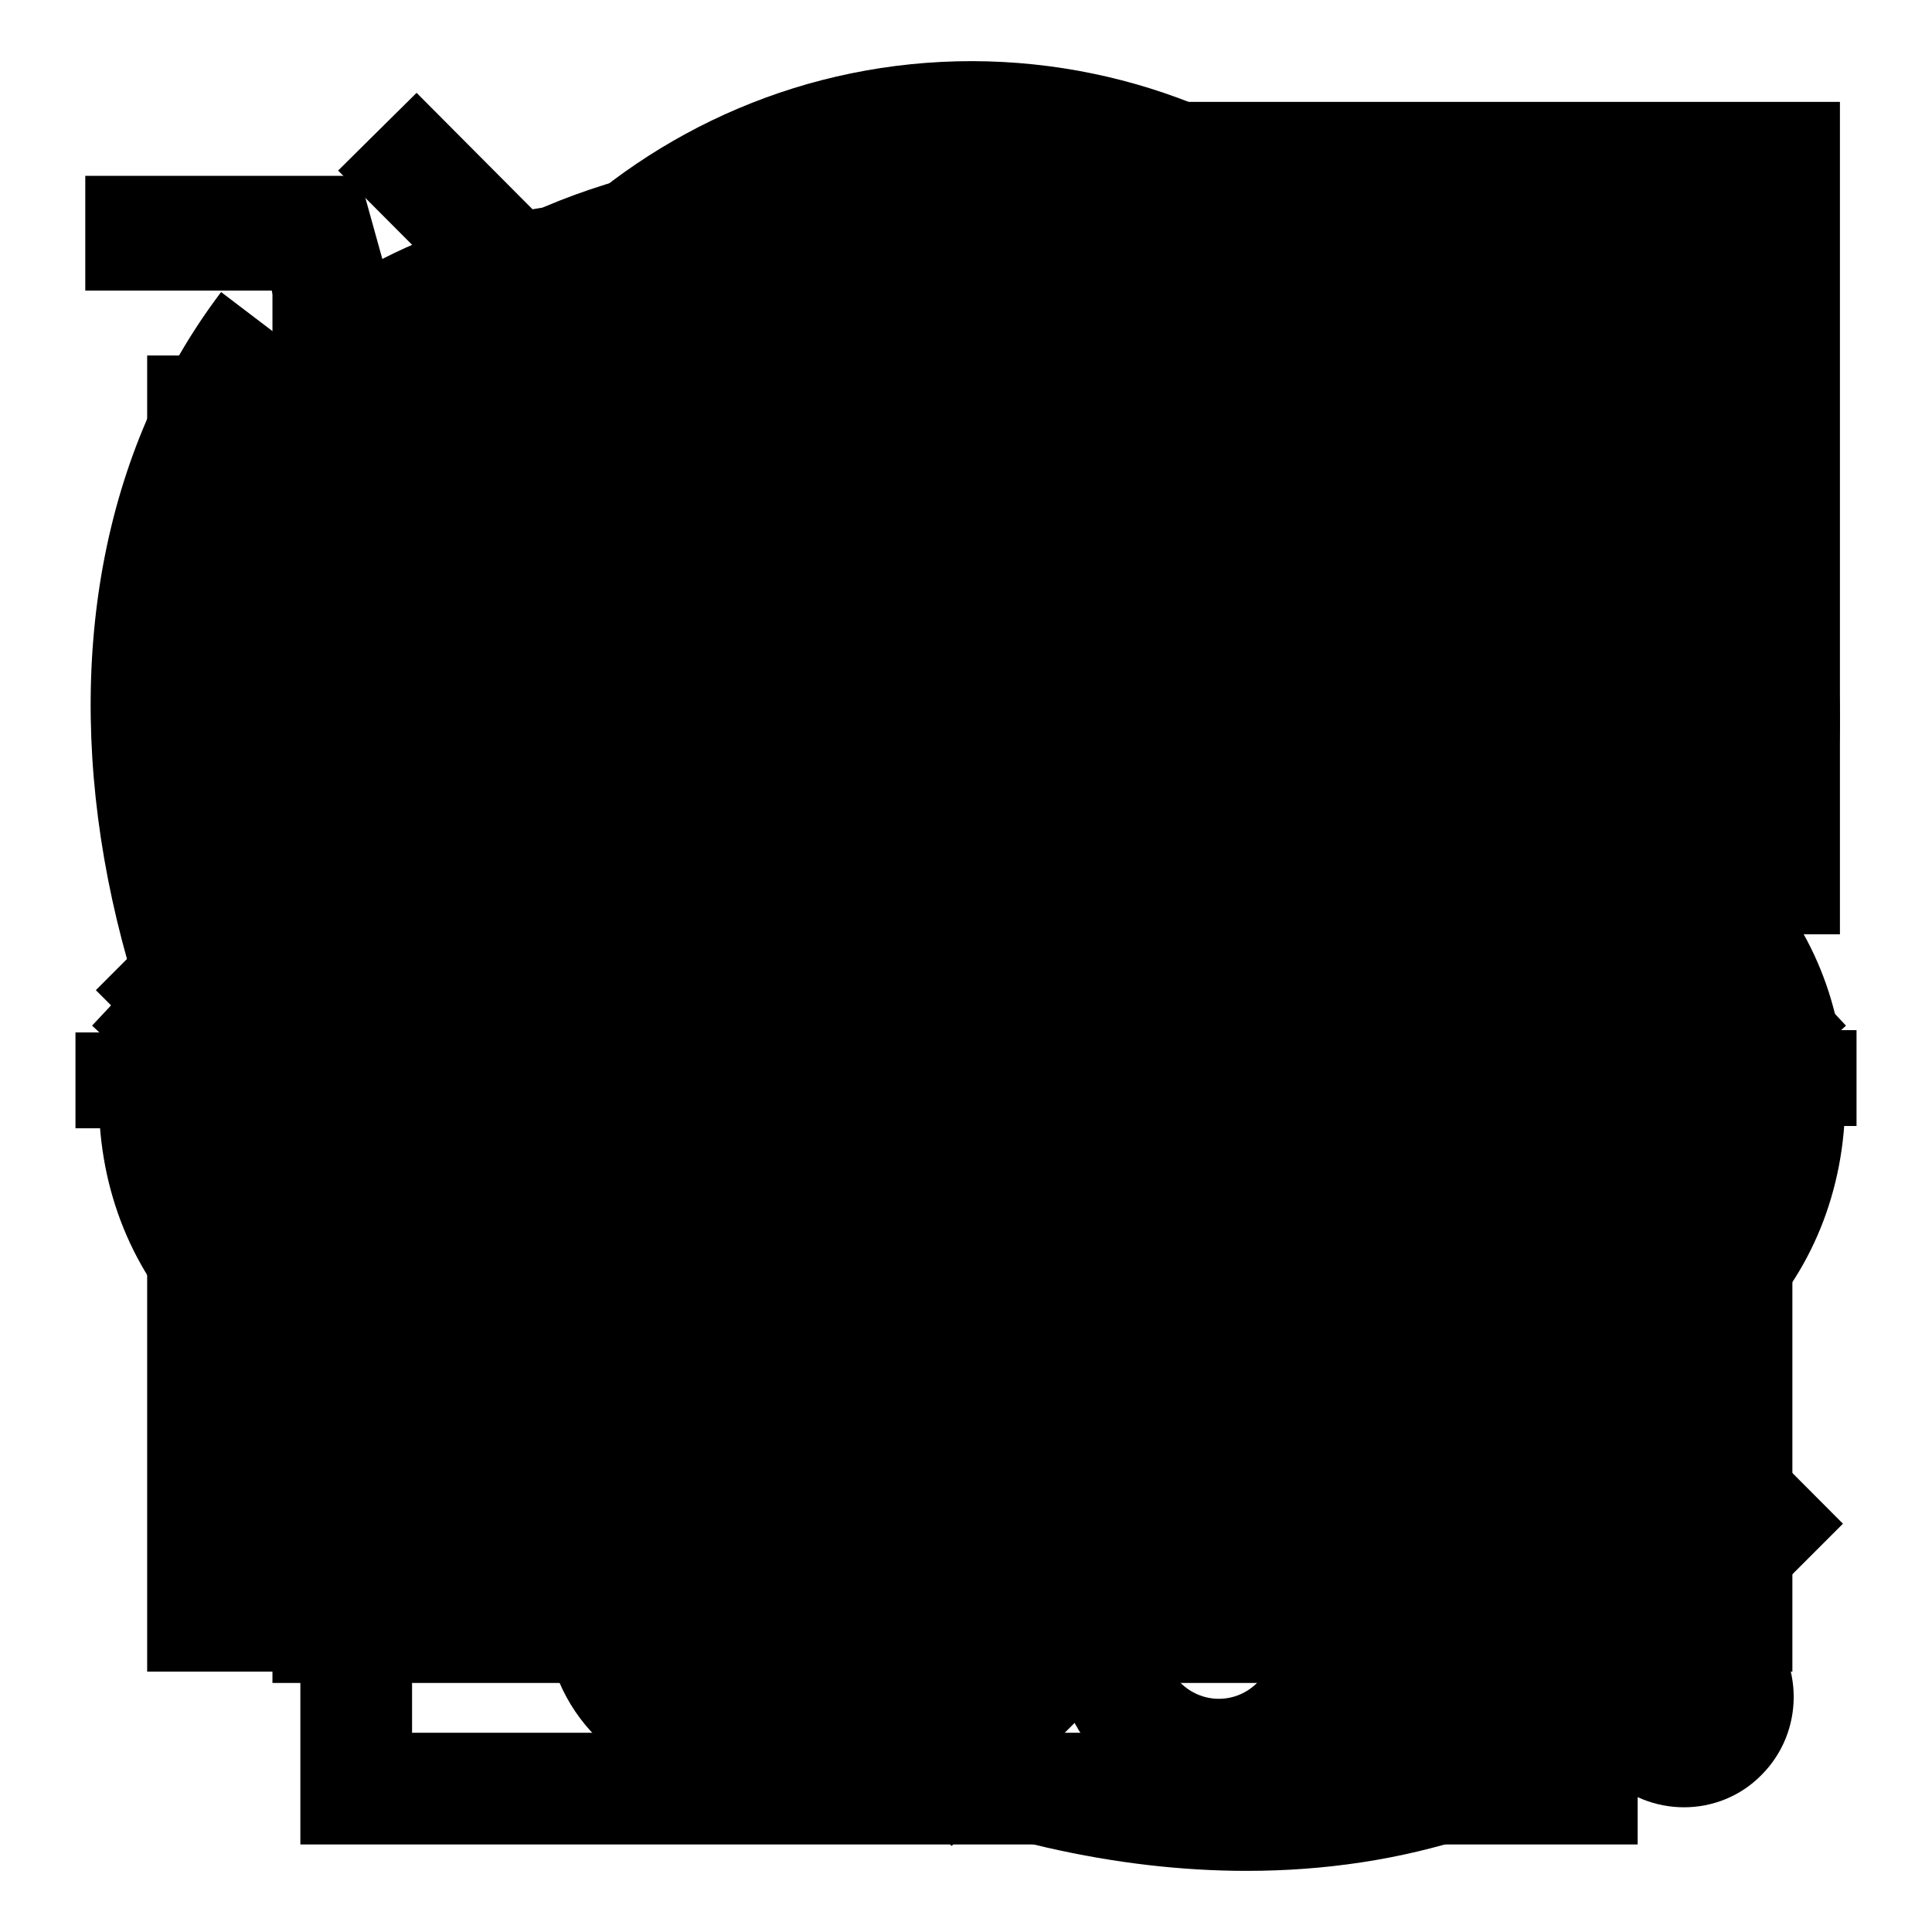 <?xml version="1.0" encoding="utf-8"?>
<!-- Svg Vector Icons : http://www.onlinewebfonts.com/icon -->
<!DOCTYPE svg PUBLIC "-//W3C//DTD SVG 1.1//EN" "http://www.w3.org/Graphics/SVG/1.1/DTD/svg11.dtd">
<svg version="1.1" xmlns="http://www.w3.org/2000/svg" xmlns:xlink="http://www.w3.org/1999/xlink" x="0px" y="0px" viewBox="0 0 256 256" enable-background="new 0 0 256 256" xml:space="preserve">
<g><g><path fill="#000000" d="M130.9,233.5L29.5,139.5c-10.4-12.4-16.1-28.1-16.1-44.3c0-37.7,30.7-68.4,68.4-68.4c17.6,0,34.2,6.6,46.8,18.4c12.5-11.8,29.2-18.4,46.8-18.4c37.7,0,68.4,30.7,68.4,68.4c0,16.2-5.7,31.9-16.1,44.3l-0.7,0.7L147.8,212l-9.7-10.6l78.8-71.5c7.9-9.6,12.4-22.2,12.4-34.7c0-29.8-24.2-54-54-54c-16,0-31.1,6.9-41.3,19l-5.5,6.5l-5.5-6.5c-10.2-12.1-25.2-19-41.3-19c-29.8,0-54,24.2-54,54c0,12.5,4.5,25.1,12.4,34.7L140.7,223L130.9,233.5z"/><path fill="#000000" d="M122.9,186.8l-72.5-67.3c-5.3-7-8.2-15.7-8.2-24.4c0-21.8,17.7-39.6,39.6-39.6V70c-13.9,0-25.2,11.3-25.2,25.2c0,5.3,1.8,10.9,4.9,15.2l71.1,66L122.9,186.8z M153.4,84.4l-12.6-6.9c5.1-9.2,13.5-16,23.7-18.9c10.2-2.9,20.9-1.7,30.1,3.3l-6.9,12.6c-5.9-3.2-12.7-4-19.1-2.1C162,74.3,156.6,78.5,153.4,84.4z"/><path fill="#000000" d="M223.7,175.9H74.2L36,38.5H11.3V23.3h36.3l38.2,137.4H211l12.5-68.7H102.9V76.7h138.9L223.7,175.9z"/><path fill="#000000" d="M95.2,236.9c-12.6,0-22.9-10.3-22.9-22.9c0-12.6,10.3-22.9,22.9-22.9c12.6,0,22.9,10.3,22.9,22.9C118.1,226.7,107.9,236.9,95.2,236.9z M95.2,206.4c-4.2,0-7.6,3.4-7.6,7.6s3.4,7.6,7.6,7.6s7.6-3.4,7.6-7.6S99.4,206.4,95.2,206.4z"/><path fill="#000000" d="M194.4,236.9c-12.6,0-22.9-10.3-22.9-22.9c0-12.6,10.3-22.9,22.9-22.9c12.6,0,22.9,10.3,22.9,22.9C217.3,226.7,207.1,236.9,194.4,236.9z M194.4,206.4c-4.2,0-7.6,3.4-7.6,7.6s3.4,7.6,7.6,7.6s7.6-3.4,7.6-7.6S198.7,206.4,194.4,206.4z"/><path fill="#000000" d="M118.1,107.2h15.3v38.1h-15.3V107.2L118.1,107.2z"/><path fill="#000000" d="M163.9,107.2h15.3v38.1h-15.3V107.2L163.9,107.2z"/><path fill="#000000" d="M128.5,71.7c-10.6,0-19.2-8.6-19.2-19.2c0-10.6,8.6-19.2,19.2-19.2c10.6,0,19.2,8.6,19.2,19.2S139.1,71.7,128.5,71.7z M128.5,46.1c-3.5,0-6.4,2.9-6.4,6.4c0,3.5,2.9,6.4,6.4,6.4c3.5,0,6.4-2.9,6.4-6.4S132,46.1,128.5,46.1z"/><path fill="#000000" d="M32,75.6h192.3v12.7H32V75.6z"/><path fill="#000000" d="M122.1,88.3h13v102.8h-13V88.3L122.1,88.3z"/><path fill="#000000" d="M64.6,197.2h134.5v12.7H64.6V197.2z"/><path fill="#000000" d="M24.5,145.1l-12.3-2.9l21.6-58.6l12.3,2.9L24.5,145.1z"/><path fill="#000000" d="M56.5,83.7l-12.3,2.9l21.6,58.6l12.3-2.9L56.5,83.7z"/><path fill="#000000" d="M190.7,144.9l-12.3-2.9l21.6-58.6l12.3,2.9L190.7,144.9z"/><path fill="#000000" d="M222.7,83.4l-12.3,2.9l21.6,58.6l12.3-2.9L222.7,83.4z"/><path fill="#000000" d="M10,136.8h69.9v12.7H10V136.8z"/><path fill="#000000" d="M176.1,136.5H246v12.7h-69.9V136.5L176.1,136.5z"/><path fill="#000000" d="M76.8,147.6c-28.5-29.1-28.5-76.2,0-105.3c28.5-29.1,74.7-29.1,103.1,0c28.5,29.1,28.5,76.2,0,105.3"/><path fill="#000000" d="M164.8,173.7L128.4,232l-36.5-58.3H164.8z"/><path fill="#000000" d="M164.8,93.5c0,20.2-16.3,36.5-36.5,36.5s-36.5-16.3-36.5-36.5c0-20.1,16.3-36.5,36.5-36.5C148.5,57,164.8,73.3,164.8,93.5z"/><path fill="#000000" d="M36.1,37.6h79.6v79.5H36.1V37.6z"/><path fill="#000000" d="M36.1,143.5h79.6v79.5H36.1V143.5z"/><path fill="#000000" d="M141.9,37.6h79.6v79.5h-79.6V37.6z"/><path fill="#000000" d="M141.9,143.5h79.6v79.5h-79.6V143.5z"/><path fill="#000000" d="M222.9,139.6L126.5,236L22.7,132.2l96.4-96.4L222.9,139.6z"/><path fill="#000000" d="M237.7,124.8V21H133.9L237.7,124.8z"/><path fill="#000000" d="M200.6,87.9c-0.1,16.4-13.5,29.6-29.8,29.5c-16.4-0.1-29.6-13.4-29.5-29.8c0.1-16.4,13.5-29.6,29.8-29.5C187.5,58.2,200.7,71.5,200.6,87.9z"/><path fill="#000000" d="M193.9,108.1c0,48.4-39.2,87.6-87.6,87.6c-48.4,0-87.6-39.2-87.6-87.6c0-48.4,39.2-87.6,87.6-87.6C154.7,20.5,193.9,59.7,193.9,108.1z"/><path fill="#000000" d="M172,195.7l40.8,39.5c5.7,5.7,15,5.7,20.6,0c5.7-5.7,5.7-15,0-20.7l-39.5-40.8"/><path fill="#000000" d="M70.2,144.2c-20-20-20-52.3,0-72.3"/><path fill="#000000" d="M63.7,189h-7.2c-24.8,0-43.4-18.7-43.4-43.4c0-24.7,18.7-43.4,43.4-43.4h7.2V189z M49.2,117.4c-12.9,3-21.7,13.9-21.7,28.1c0,14.2,8.8,25.2,21.7,28.1V117.4z"/><path fill="#000000" d="M201.1,189h-7.2v-86.8h7.2c24.8,0,43.4,18.7,43.4,43.4C244.5,170.3,225.9,189,201.1,189z M208.4,117.4v56.3c12.9-3,21.7-13.9,21.7-28.1C230.1,131.3,221.3,120.4,208.4,117.4z"/><path fill="#000000" d="M208.4,225.1v-14.5c3.6,0,7.2-2.2,7.2-7.2h14.5C230.1,215.8,220.7,225.1,208.4,225.1z"/><path fill="#000000" d="M179.4,210.7h28.9v14.5h-28.9V210.7z"/><path fill="#000000" d="M161.5,239.7c-12,0-21.7-9.7-21.7-21.7c0-12,9.7-21.7,21.7-21.7s21.7,9.7,21.7,21.7C183.2,229.9,173.5,239.7,161.5,239.7z M161.5,210.7c-4,0-7.2,3.3-7.2,7.2c0,4,3.3,7.2,7.2,7.2c4,0,7.2-3.3,7.2-7.2C168.8,214,165.5,210.7,161.5,210.7z"/><path fill="#000000" d="M208.4,87.7h-14.5c0-35.9-29.2-65.1-65.1-65.1c-35.9,0-65.1,29.2-65.1,65.1H49.2c0-43.9,35.7-79.6,79.6-79.6C172.7,8.2,208.4,43.9,208.4,87.7z"/><path fill="#000000" d="M165.2,247.9c-34.5,0-73.1-16.6-104.3-47.8C10.8,150.2-2.7,80.9,29.3,38.7l11.7,8.9c-27.1,35.7-13.9,98.1,30.2,142.1c44,43.9,105.6,56.3,140.3,28.3l9.2,11.4C205.3,241.9,185.9,247.9,165.2,247.9z"/><path fill="#000000" d="M233.8,212.3l-55.3-55.5l-9.9,10c-10.5,10.5-24.4,16.3-39.2,16.3c-14.8,0-28.8-5.8-39.2-16.3c-21.6-21.6-21.6-56.9,0-78.6l10-10L44.8,22.6l10.4-10.3l65.6,65.9l-20.3,20.3c-15.9,16-15.9,42,0,57.9c7.7,7.7,18,12,28.9,12c10.9,0,21.1-4.3,28.8-12l20.3-20.4l65.7,65.9L233.8,212.3z"/><path fill="#000000" d="M92.2,134.3c-16.1,0-29.1-13-29.1-29c0-16.1,13-29.1,29.1-29.1s29.1,13,29.1,29.1C121.3,121.3,108.3,134.3,92.2,134.3z"/><path fill="#000000" d="M106.8,148.9"/><path fill="#000000" d="M77.7,148.9"/><path fill="#000000" d="M160.1,90.7h27.9H160.1z"/><path fill="#000000" d="M160.1,119.8h55.7H160.1z"/><path fill="#000000" d="M160.1,148.9h55.7H160.1z"/><path fill="#000000" d="M160.1,177.9h55.7H160.1z"/><path fill="#000000" d="M92.2,221.5h72.7H92.2z"/><path fill="#000000" d="M179.4,221.5h58.1V47.1h-218v174.4h58.1H179.4z"/><path fill="#000000" d="M43.2,177.9c0,0,7.7-43.3,50.9-43.3c43.9,0,51.2,43.3,51.2,43.3"/><path fill="#000000" d="M217,244.4H39.8v-96h14.8v81.2h147.7v-81.2H217V244.4z"/><path fill="#000000" d="M233.8,146L128.4,33.6L23,146l-10.8-10.1L128.4,12l116.2,123.9L233.8,146z"/><path fill="#000000" d="M157.9,200.1h-14.8v-51.7h-29.5v51.7H98.8v-66.5h59.1V200.1z"/><path fill="#000000" d="M126.1,244.6L12.7,131.2L113.5,30.3l10.4,10.4l-90.5,90.5l92.6,92.6l90.5-90.5l10.4,10.4L126.1,244.6z"/><path fill="#000000" d="M243.8,123.8h-14.7V28.2h-95.7V13.5h110.4V123.8L243.8,123.8z"/><path fill="#000000" d="M170.3,123.8H170c-20.3-0.1-36.7-16.7-36.6-37c0.1-20.2,16.6-36.6,36.8-36.6c20.5,0.1,36.9,16.7,36.8,37C206.9,107.4,190.4,123.8,170.3,123.8z M170.4,65c-12.2,0-22.1,9.8-22.2,21.9c-0.1,12.2,9.8,22.1,21.9,22.2l0.1,7.4v-7.4c12.1,0,22-9.8,22.1-21.9C192.4,75,182.5,65,170.4,65z"/></g></g>
</svg>
